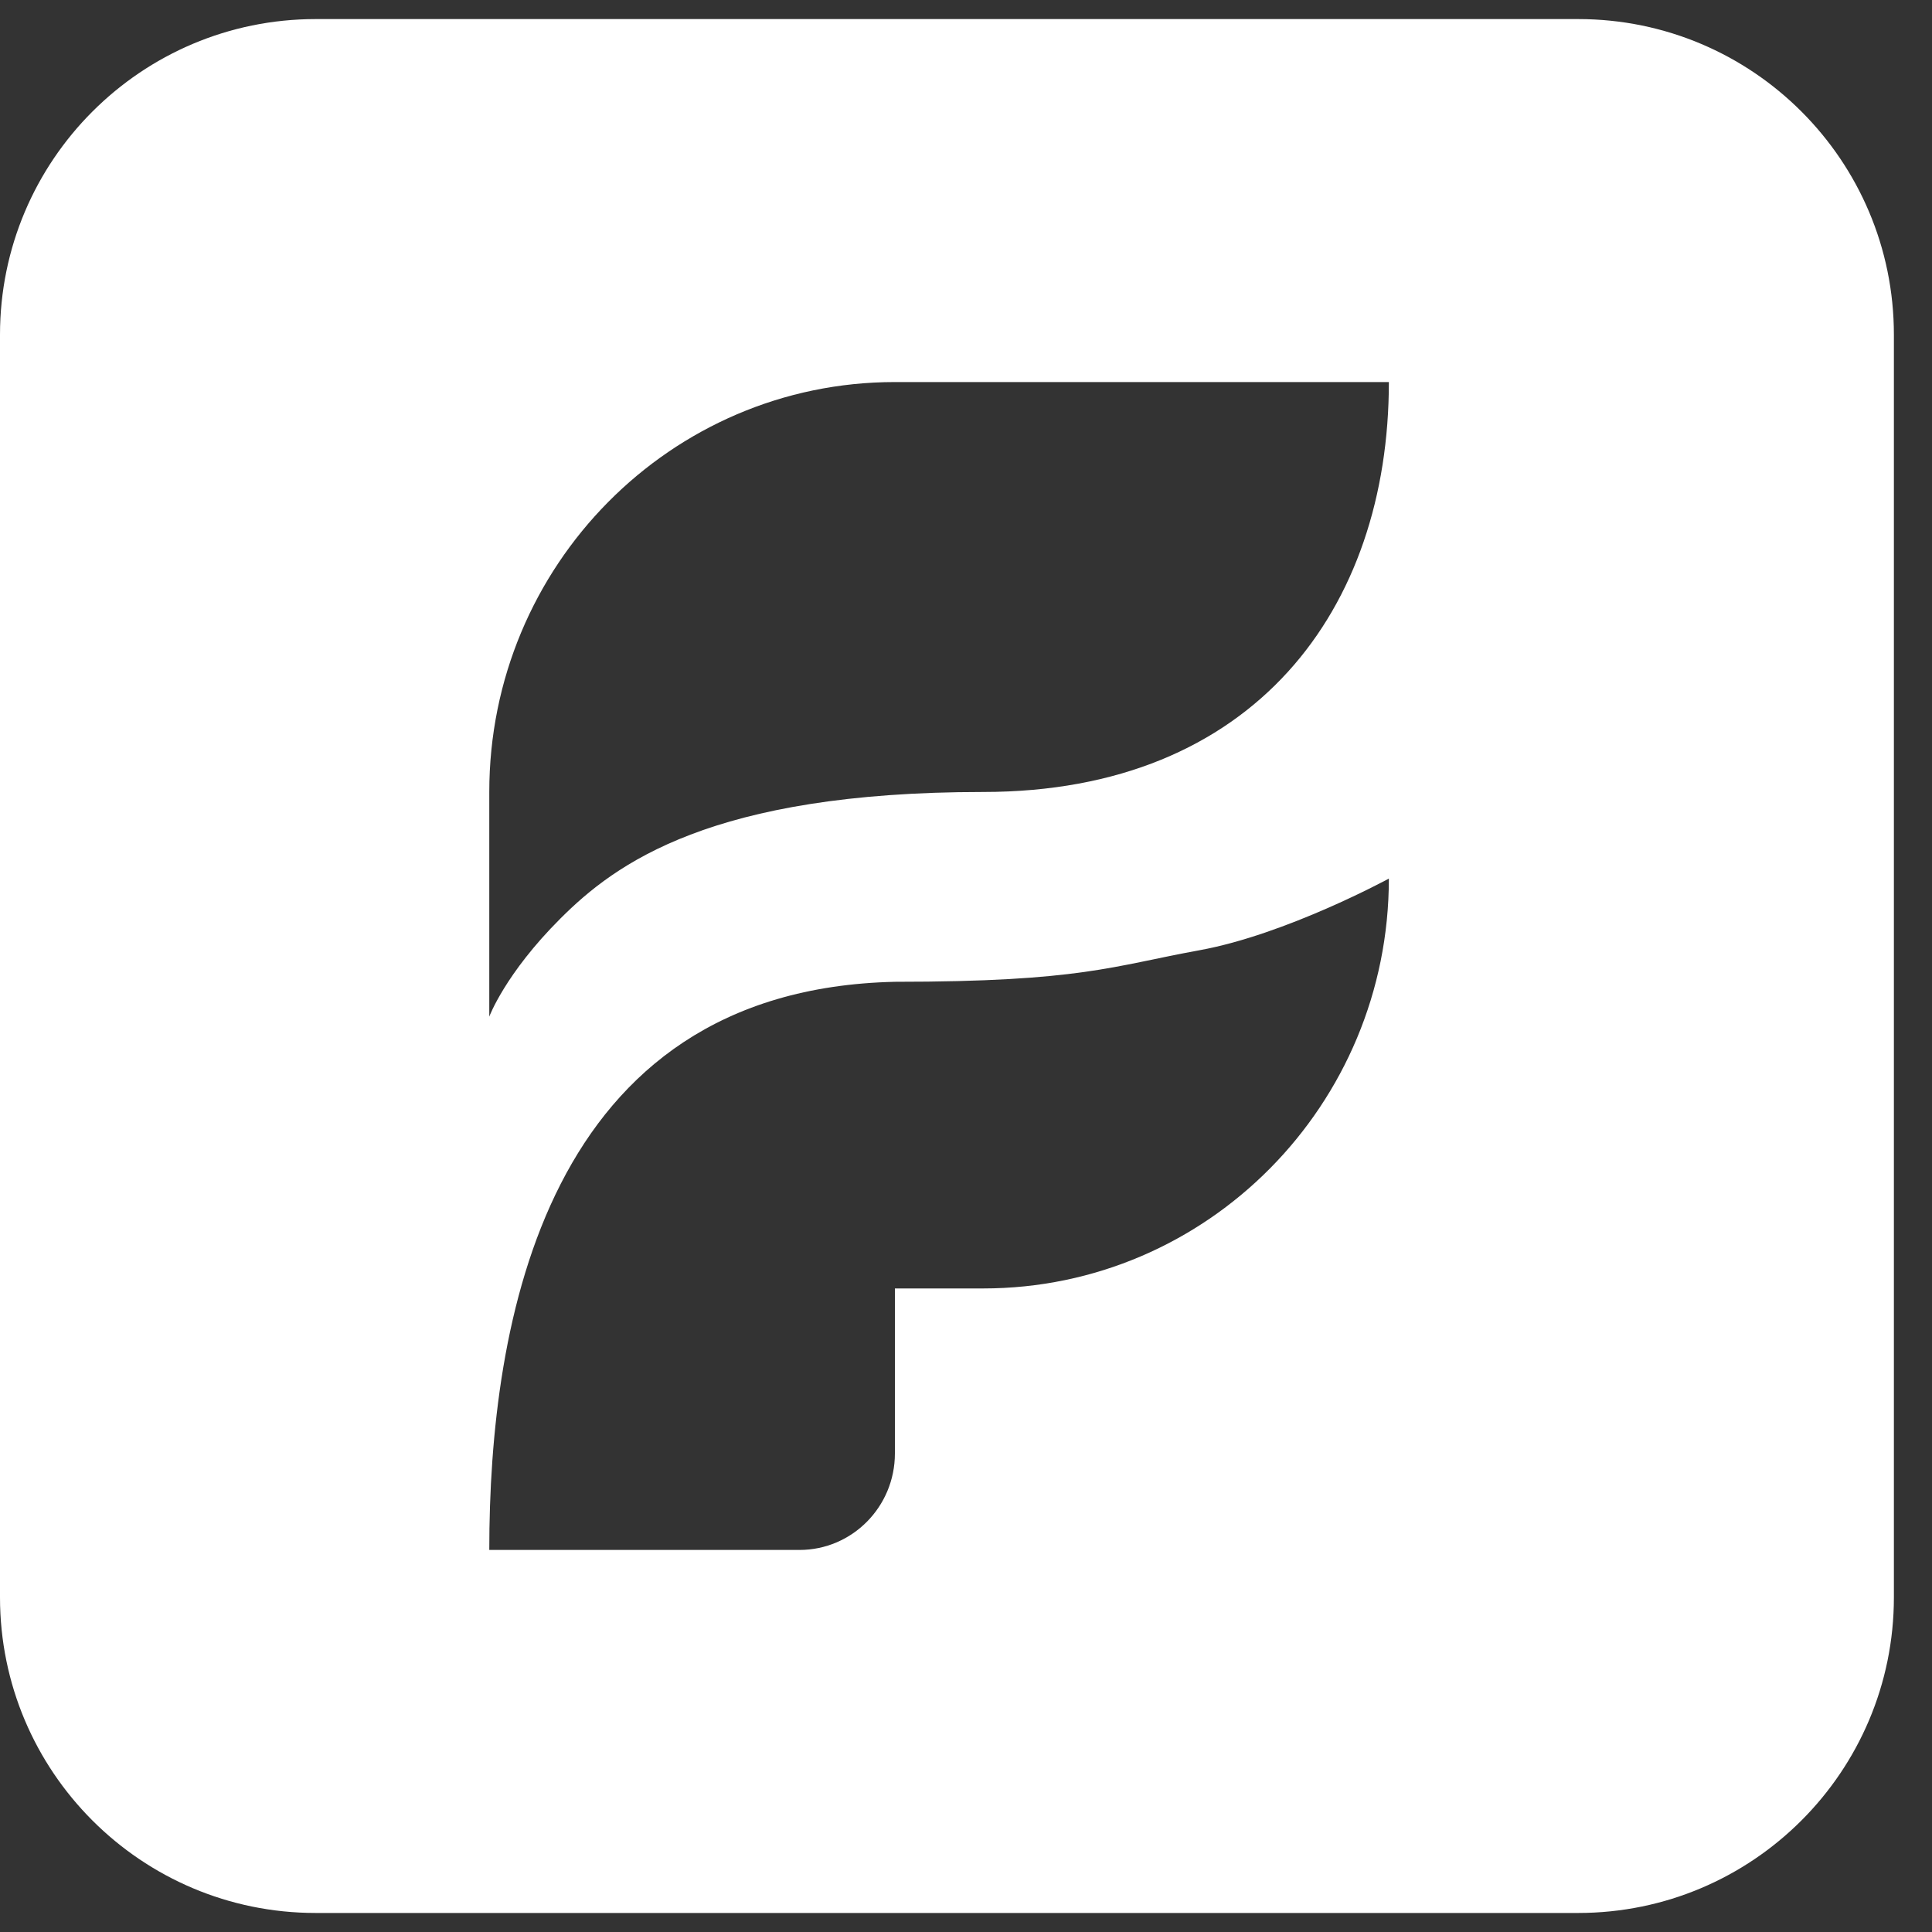 <svg width="40" height="40" viewBox="0 0 40 40" fill="none" xmlns="http://www.w3.org/2000/svg">
<rect x="0" y="0" width="40" height="40" fill="#333333" stroke="none"/>
<path d="M32.676 0.395C36.285 0.395 39.211 3.321 39.211 6.93V33.071C39.211 36.679 36.285 39.605 32.676 39.606H6.535C2.926 39.606 0 36.68 0 33.071V6.93C0 3.321 2.926 0.395 6.535 0.395H32.676ZM28.755 18.19C28.755 18.19 26.63 19.347 24.833 19.674C23.036 20.001 22.382 20.327 18.528 20.327C11.273 20.491 10.13 27.403 10.13 32.09H16.552C17.643 32.09 18.528 31.196 18.528 30.093V26.676H20.355C24.994 26.676 28.755 22.876 28.755 18.19ZM18.528 7.91C13.89 7.91 10.13 11.71 10.13 16.397V21.048C10.13 21.048 10.456 20.163 11.6 19.02C12.743 17.876 14.734 16.397 20.355 16.397C25.977 16.397 28.755 12.597 28.755 7.91H18.528Z" fill="white"/>
</svg>
